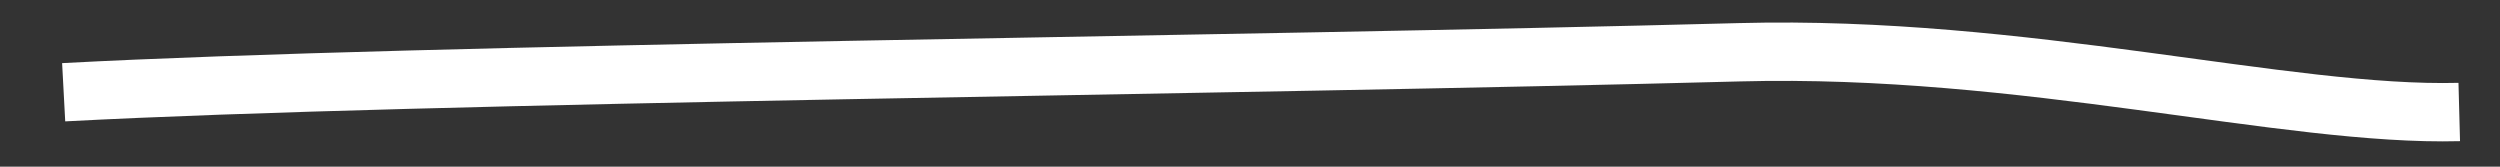 <svg width="30" height="2" viewBox="0 0 30 2" fill="none" xmlns="http://www.w3.org/2000/svg">
<rect x="0" y="0" width="30" height="2" fill="#333333" stroke="none"/>
<path d="M0.764 1.107C5.159 0.873 14.711 0.791 20.876 0.627C24.289 0.537 27.441 1.399 29.511 1.344" stroke="white" stroke-width="0.7"/>
</svg>
